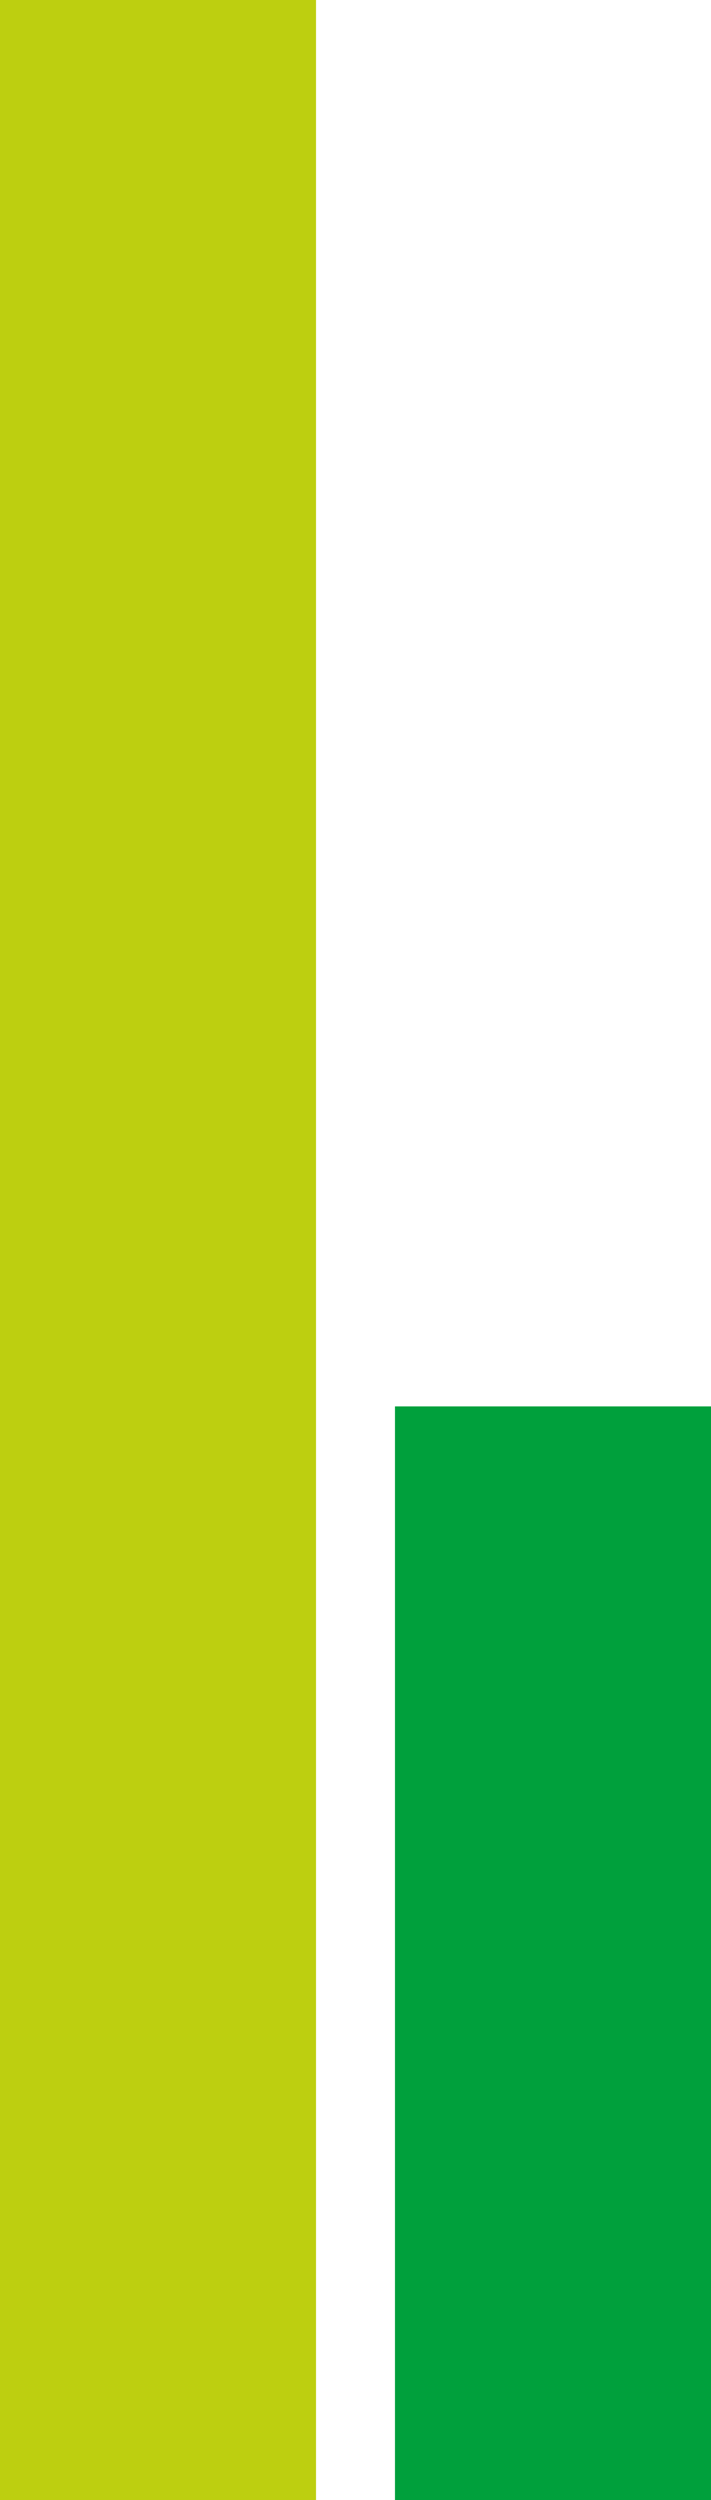 <?xml version="1.0" encoding="UTF-8"?>
<svg id="Laag_2" data-name="Laag 2" xmlns="http://www.w3.org/2000/svg" viewBox="0 0 67.63 237.8">
  <defs>
    <style>
      .cls-1 {
        fill: #bdcf10;
      }

      .cls-1, .cls-2 {
        stroke-width: 0px;
      }

      .cls-2 {
        fill: #00a03c;
      }
    </style>
  </defs>
  <g id="popups_1" data-name="popups 1">
    <g>
      <rect class="cls-2" x="37.57" y="133.77" width="30.06" height="104.04"/>
      <rect class="cls-1" y="0" width="30.06" height="237.8"/>
    </g>
  </g>
</svg>
